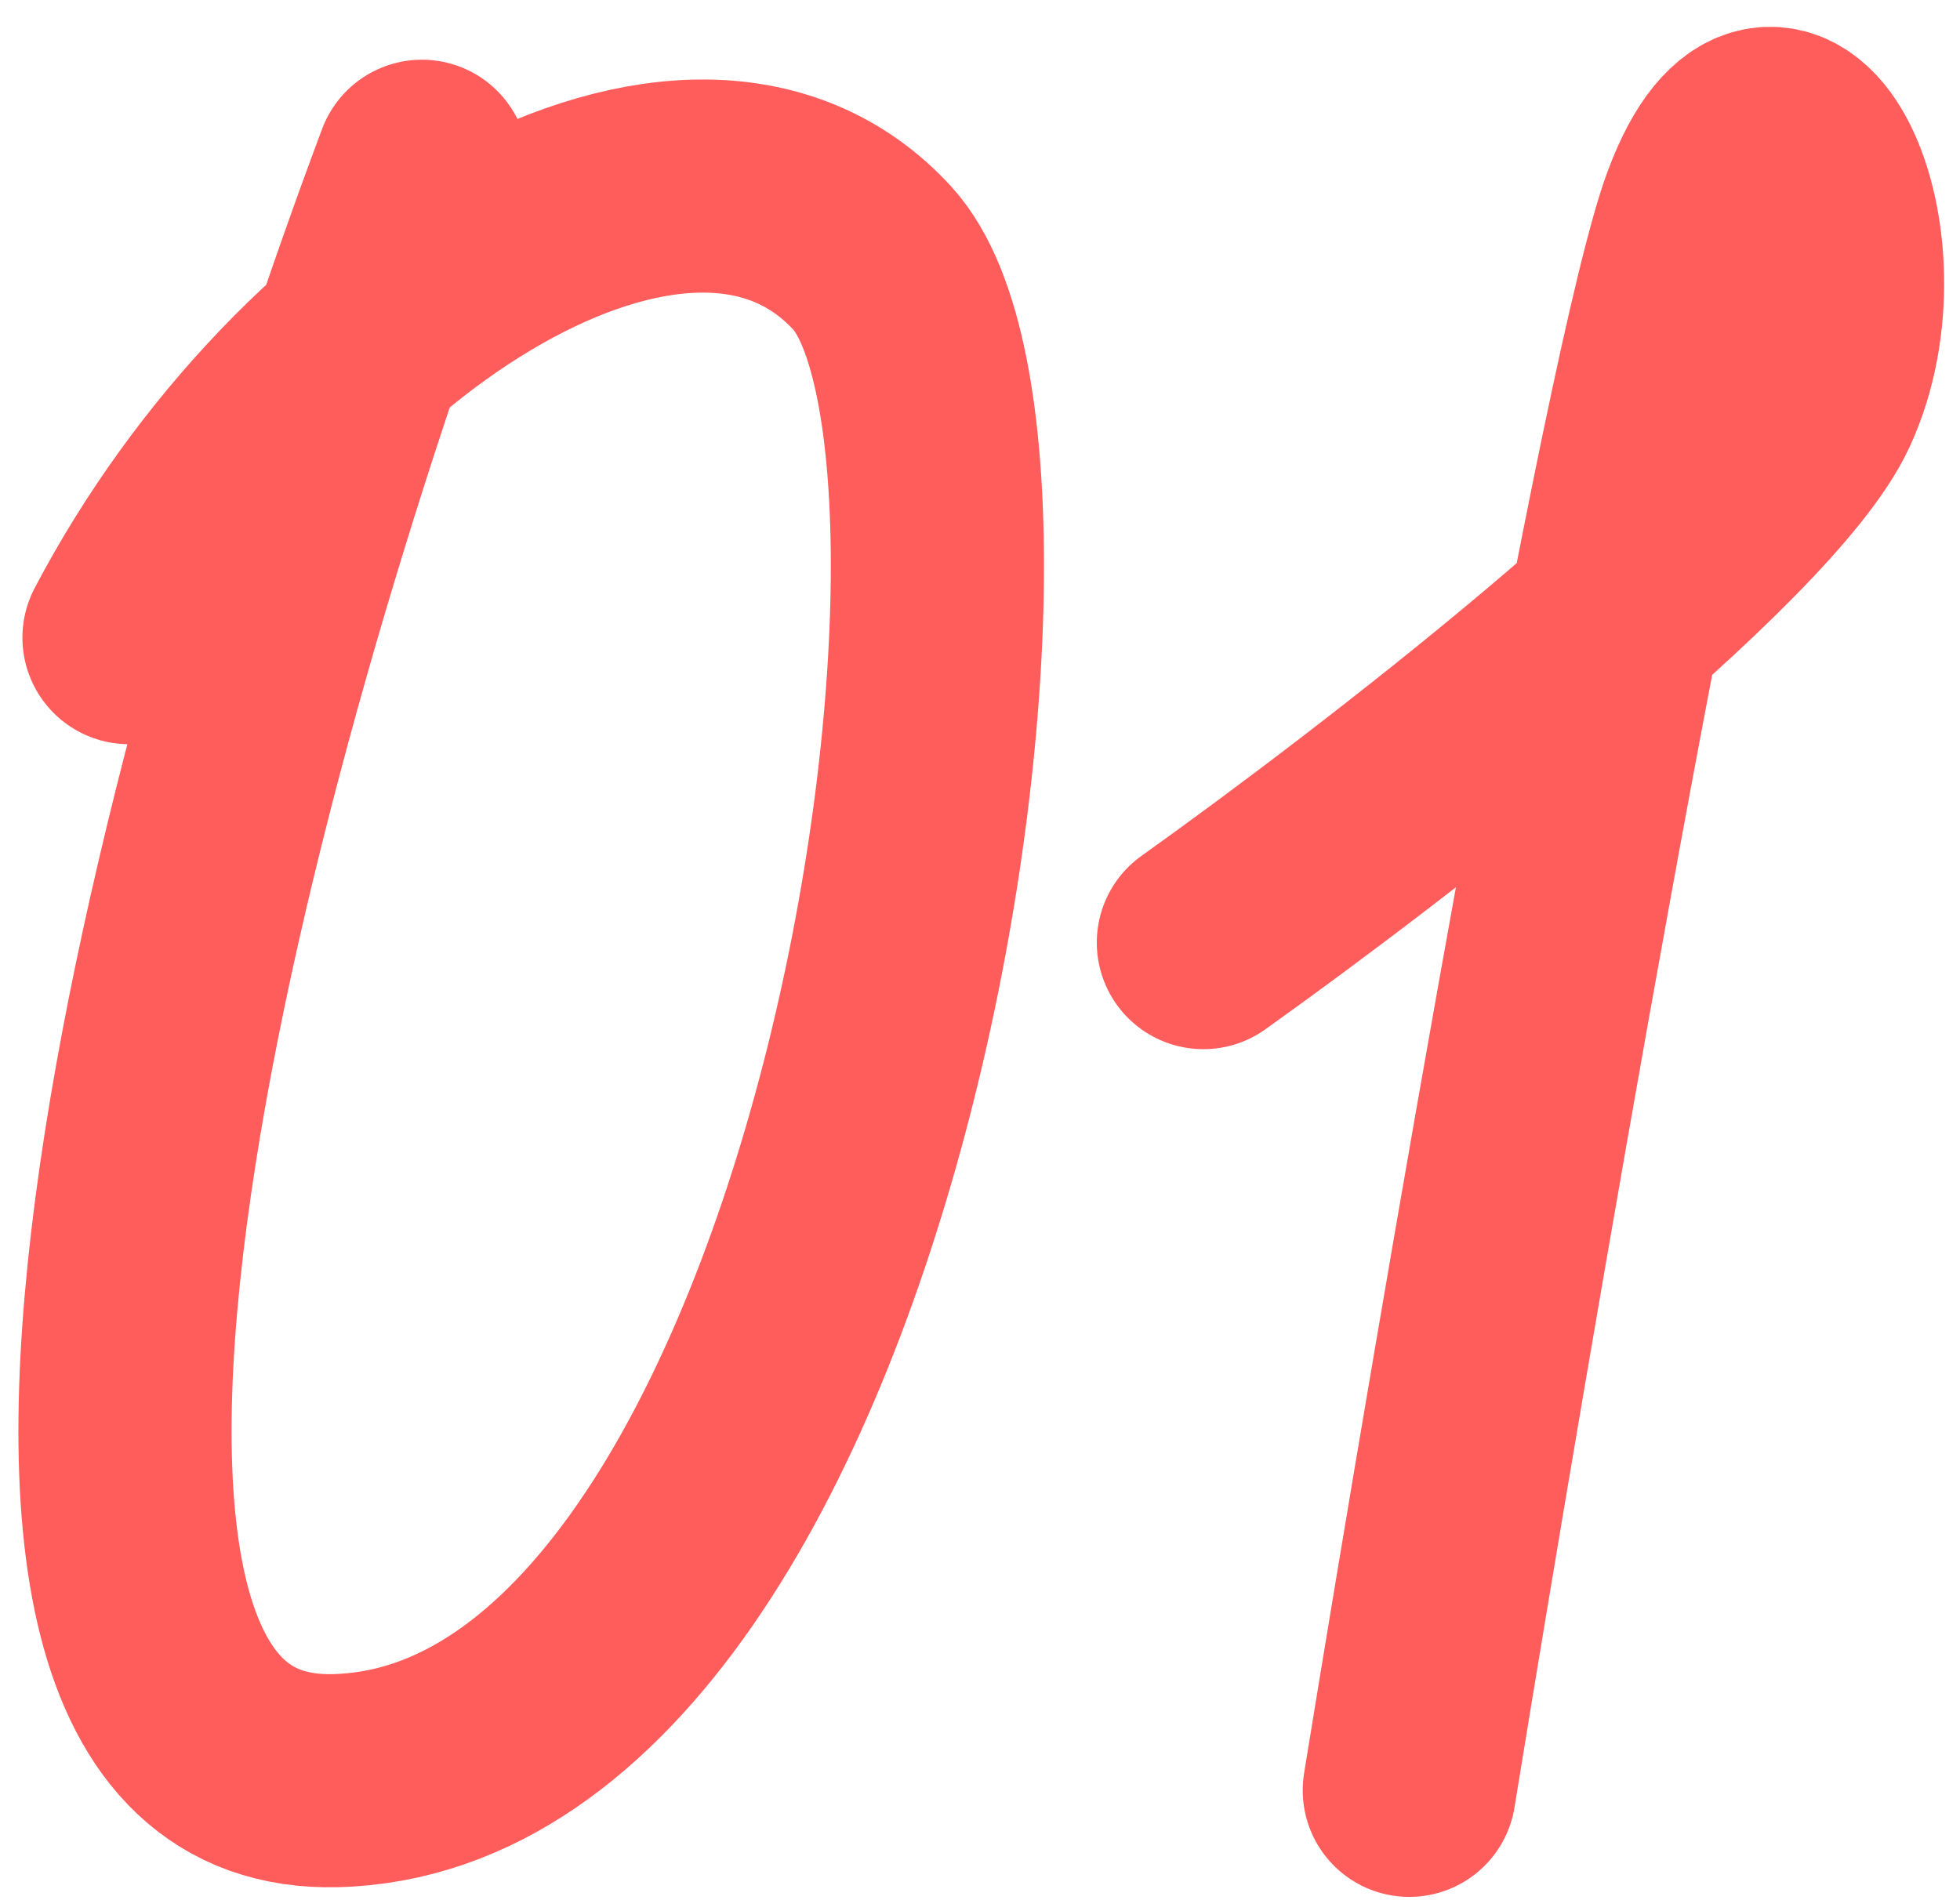 <?xml version="1.0" encoding="UTF-8"?> <svg xmlns="http://www.w3.org/2000/svg" width="33" height="32" viewBox="0 0 33 32" fill="none"><path d="M7.104 2.8C3.68 11.934 -1.405 30.161 5.646 29.987C14.459 29.77 17.695 7.625 14.686 4.346C11.677 1.067 5.263 4.853 2.172 10.738" stroke="#FF5D5C" stroke-width="3.589" stroke-linecap="round"></path><path d="M20.261 15.874C23.275 13.725 29.548 8.895 30.526 6.767C31.748 4.107 29.985 0.233 28.758 3.487C27.776 6.089 24.995 22.346 23.728 30.15" stroke="#FF5D5C" stroke-width="3.589" stroke-linecap="round"></path></svg> 